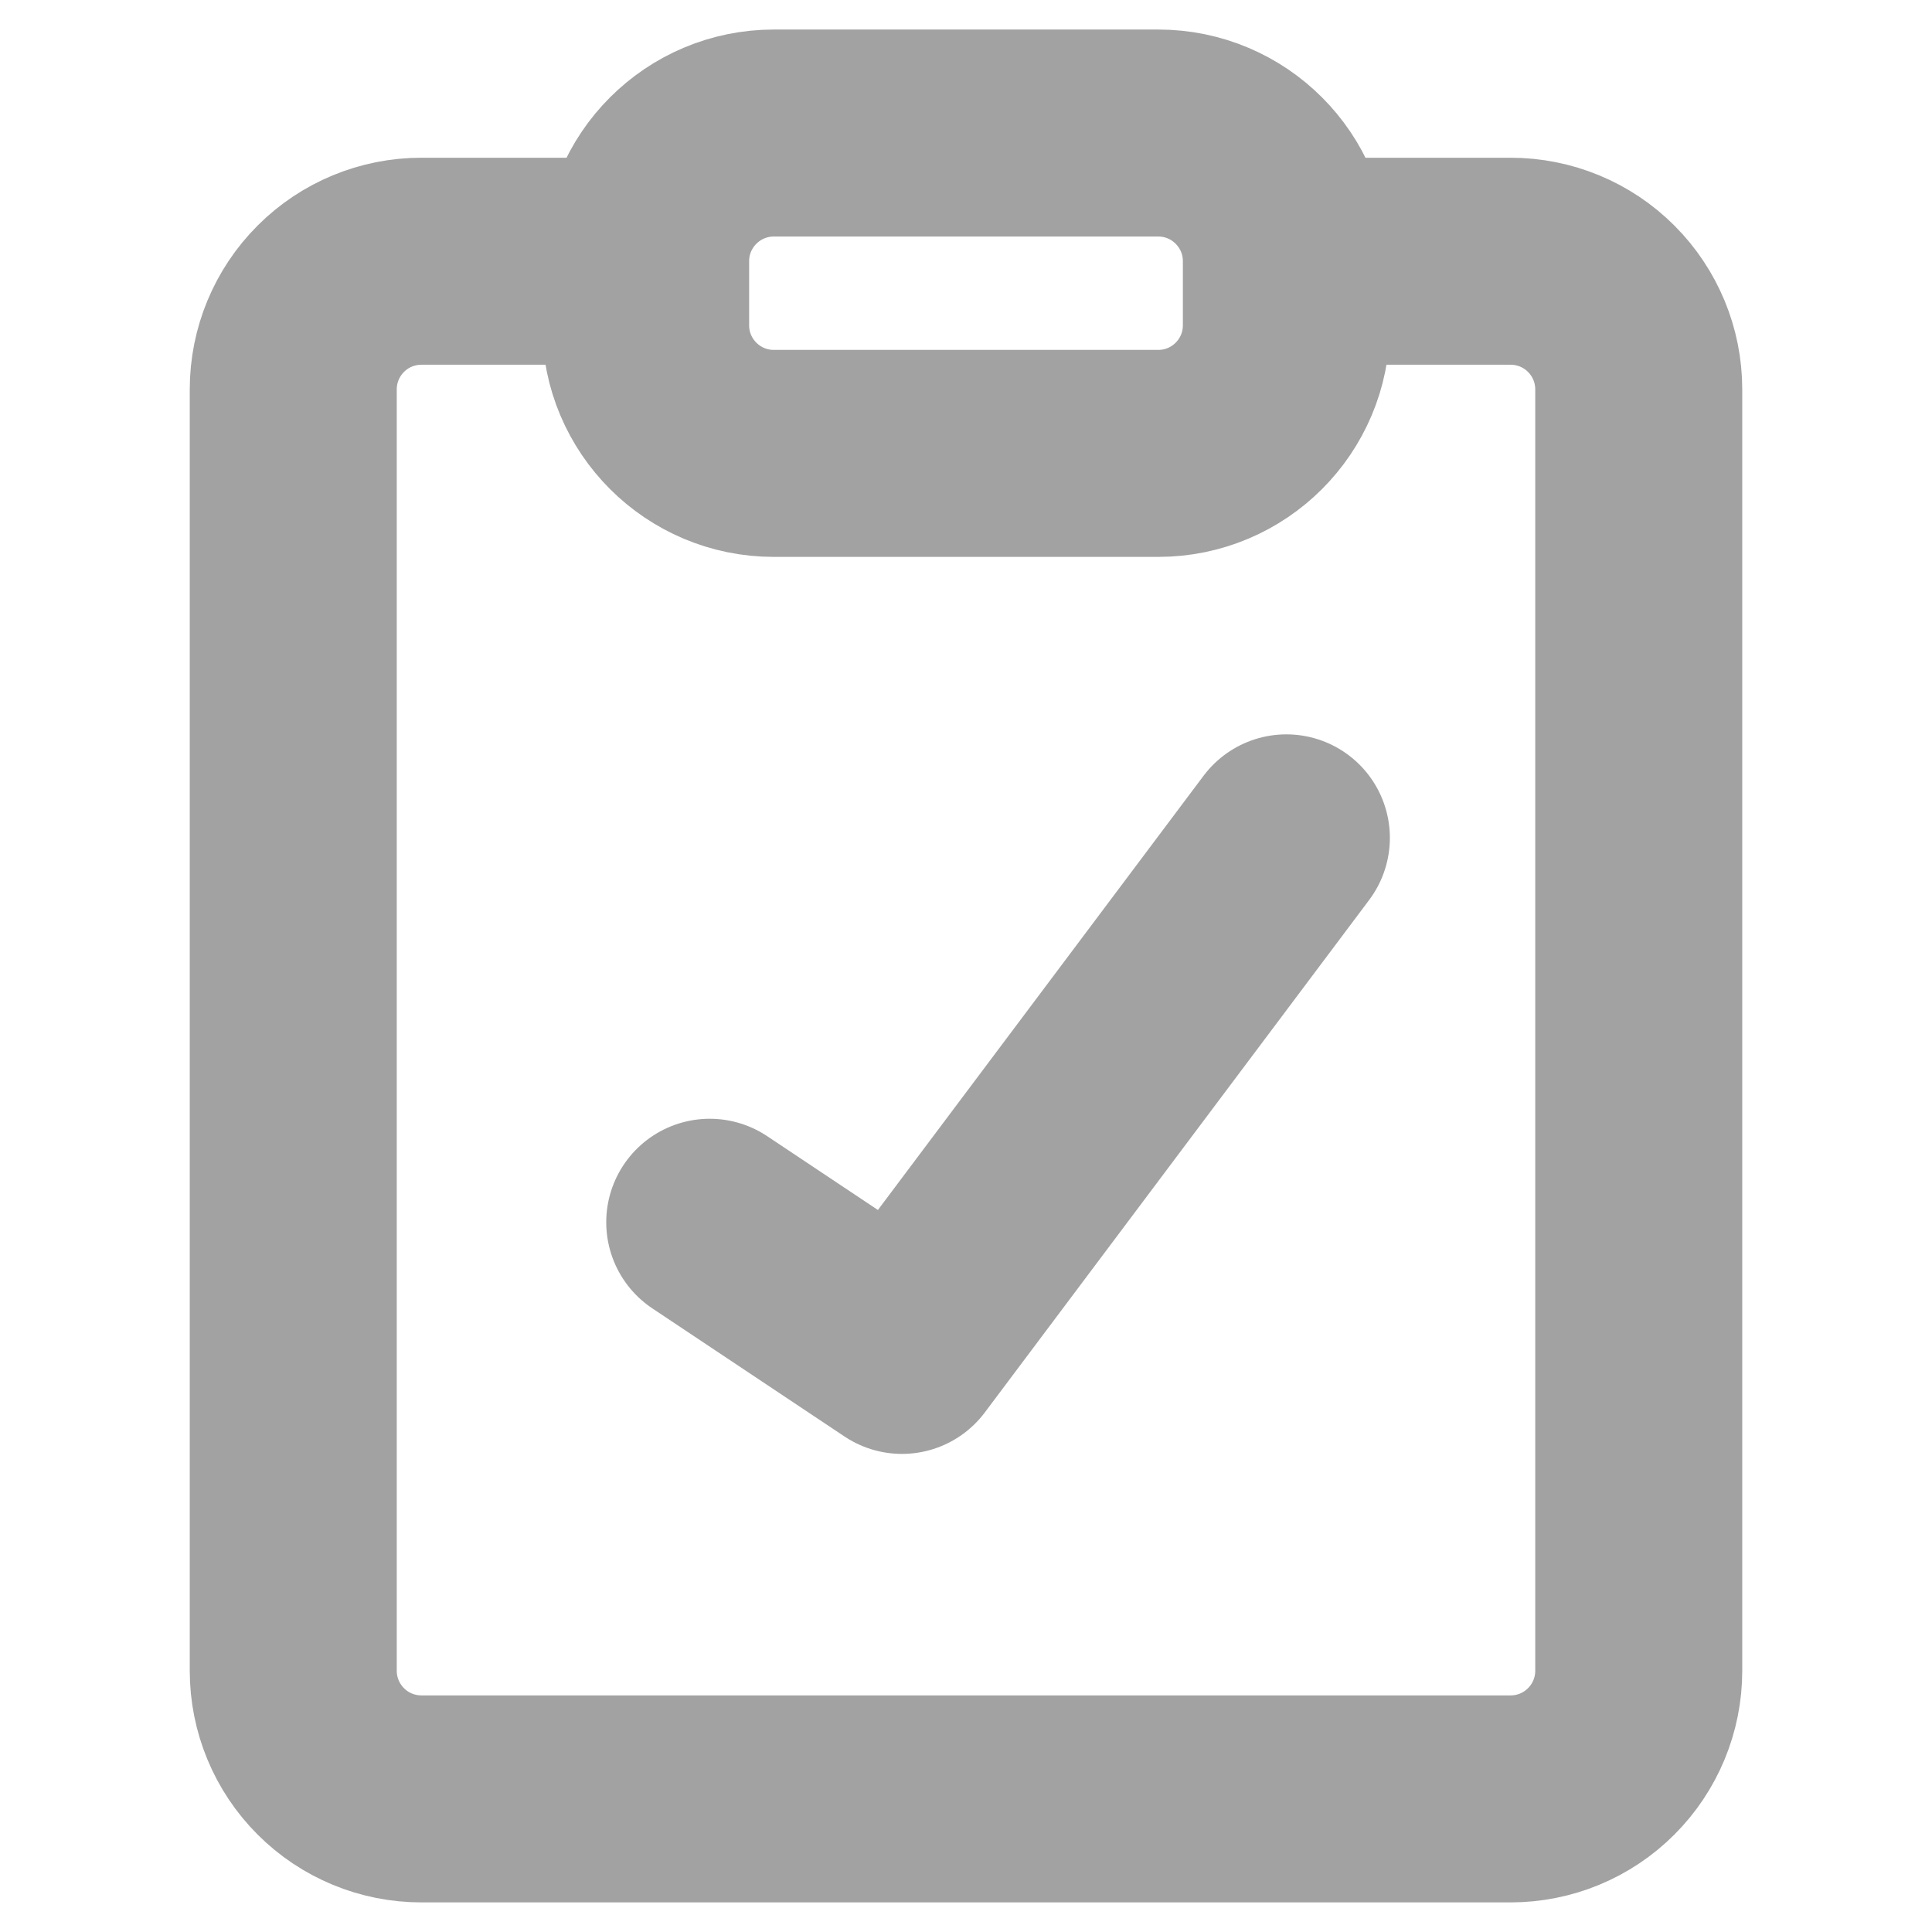 <svg width="28" height="28" viewBox="0 0 28 28" fill="none" xmlns="http://www.w3.org/2000/svg">
<path d="M16.786 1.928H11.215C10.189 1.928 9.357 2.76 9.357 3.786V4.714C9.357 5.74 10.189 6.571 11.215 6.571H16.786C17.812 6.571 18.643 5.74 18.643 4.714V3.786C18.643 2.76 17.812 1.928 16.786 1.928Z" stroke="#A2A2A3" stroke-width="3" stroke-linecap="round" stroke-linejoin="round"/>
<path d="M19.107 3.786H21.893C22.385 3.786 22.858 3.981 23.206 4.33C23.554 4.678 23.75 5.15 23.75 5.643V24.214C23.75 24.707 23.554 25.179 23.206 25.527C22.858 25.876 22.385 26.071 21.893 26.071H6.107C5.615 26.071 5.142 25.876 4.794 25.527C4.446 25.179 4.25 24.707 4.25 24.214V5.643C4.25 5.15 4.446 4.678 4.794 4.33C5.142 3.981 5.615 3.786 6.107 3.786H8.893" stroke="#A2A2A3" stroke-width="3" stroke-linecap="round" stroke-linejoin="round"/>
<path d="M10.286 17.714L13.072 19.571L18.643 12.143" stroke="#A2A2A3" stroke-width="3" stroke-linecap="round" stroke-linejoin="round"/>
</svg>
